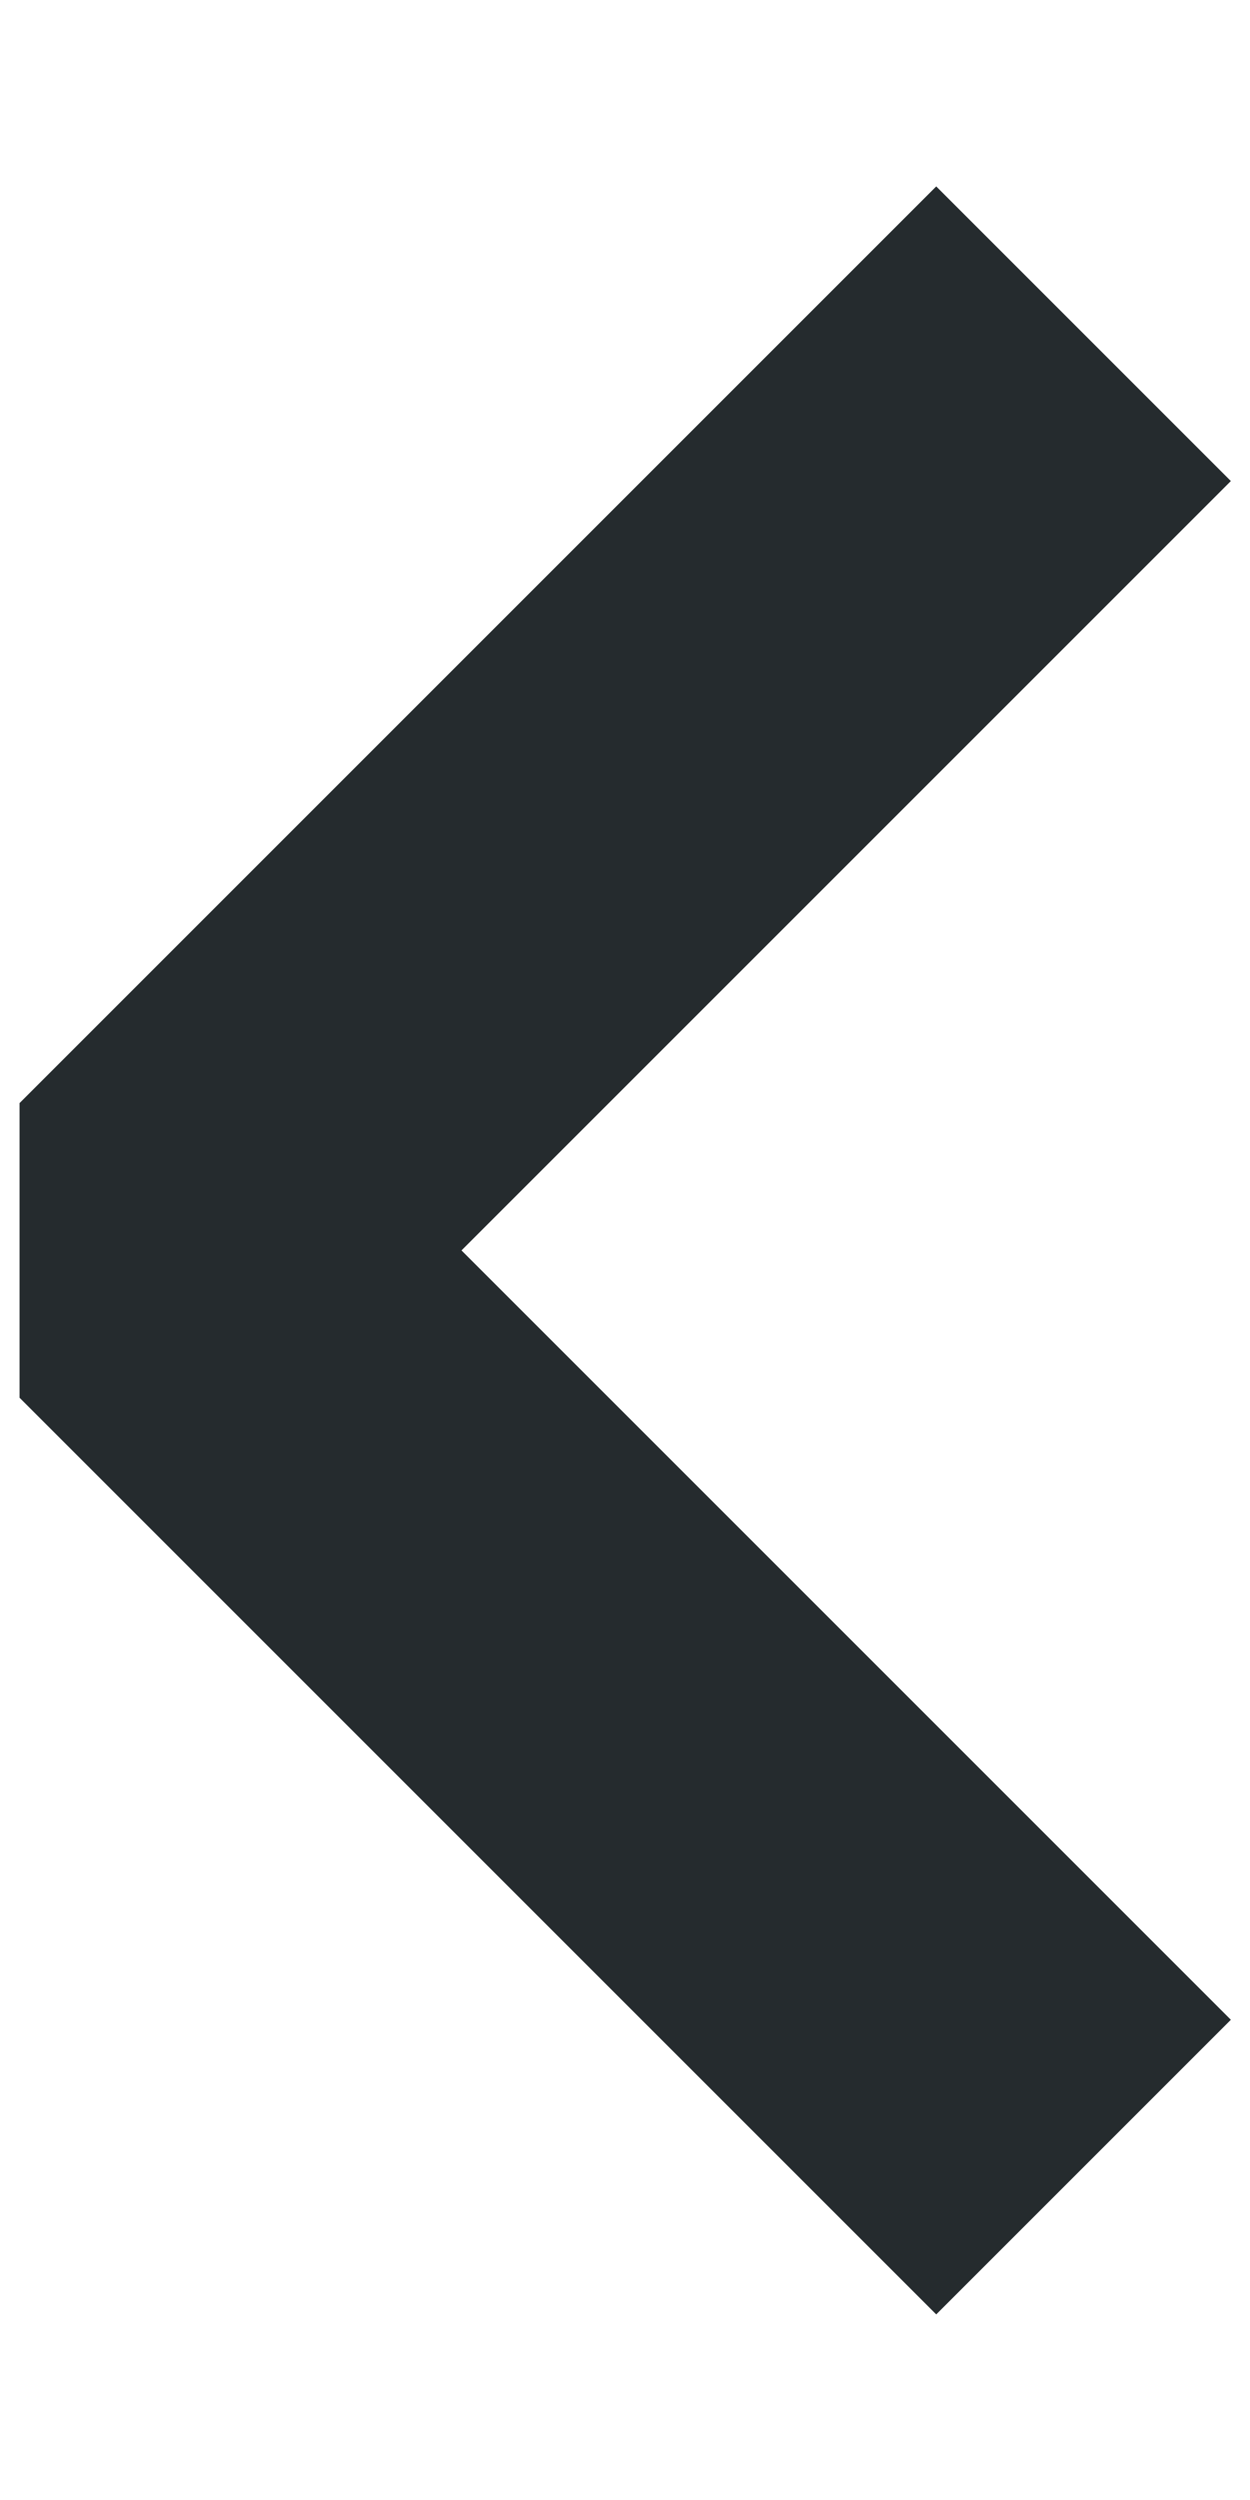 <svg width="6" height="12" viewBox="0 0 6 12" fill="none" xmlns="http://www.w3.org/2000/svg">
<path d="M5.201 1.602L0.801 6.002L5.201 10.402" stroke="#252B2E" stroke-width="2" stroke-linejoin="bevel"/>
</svg>
